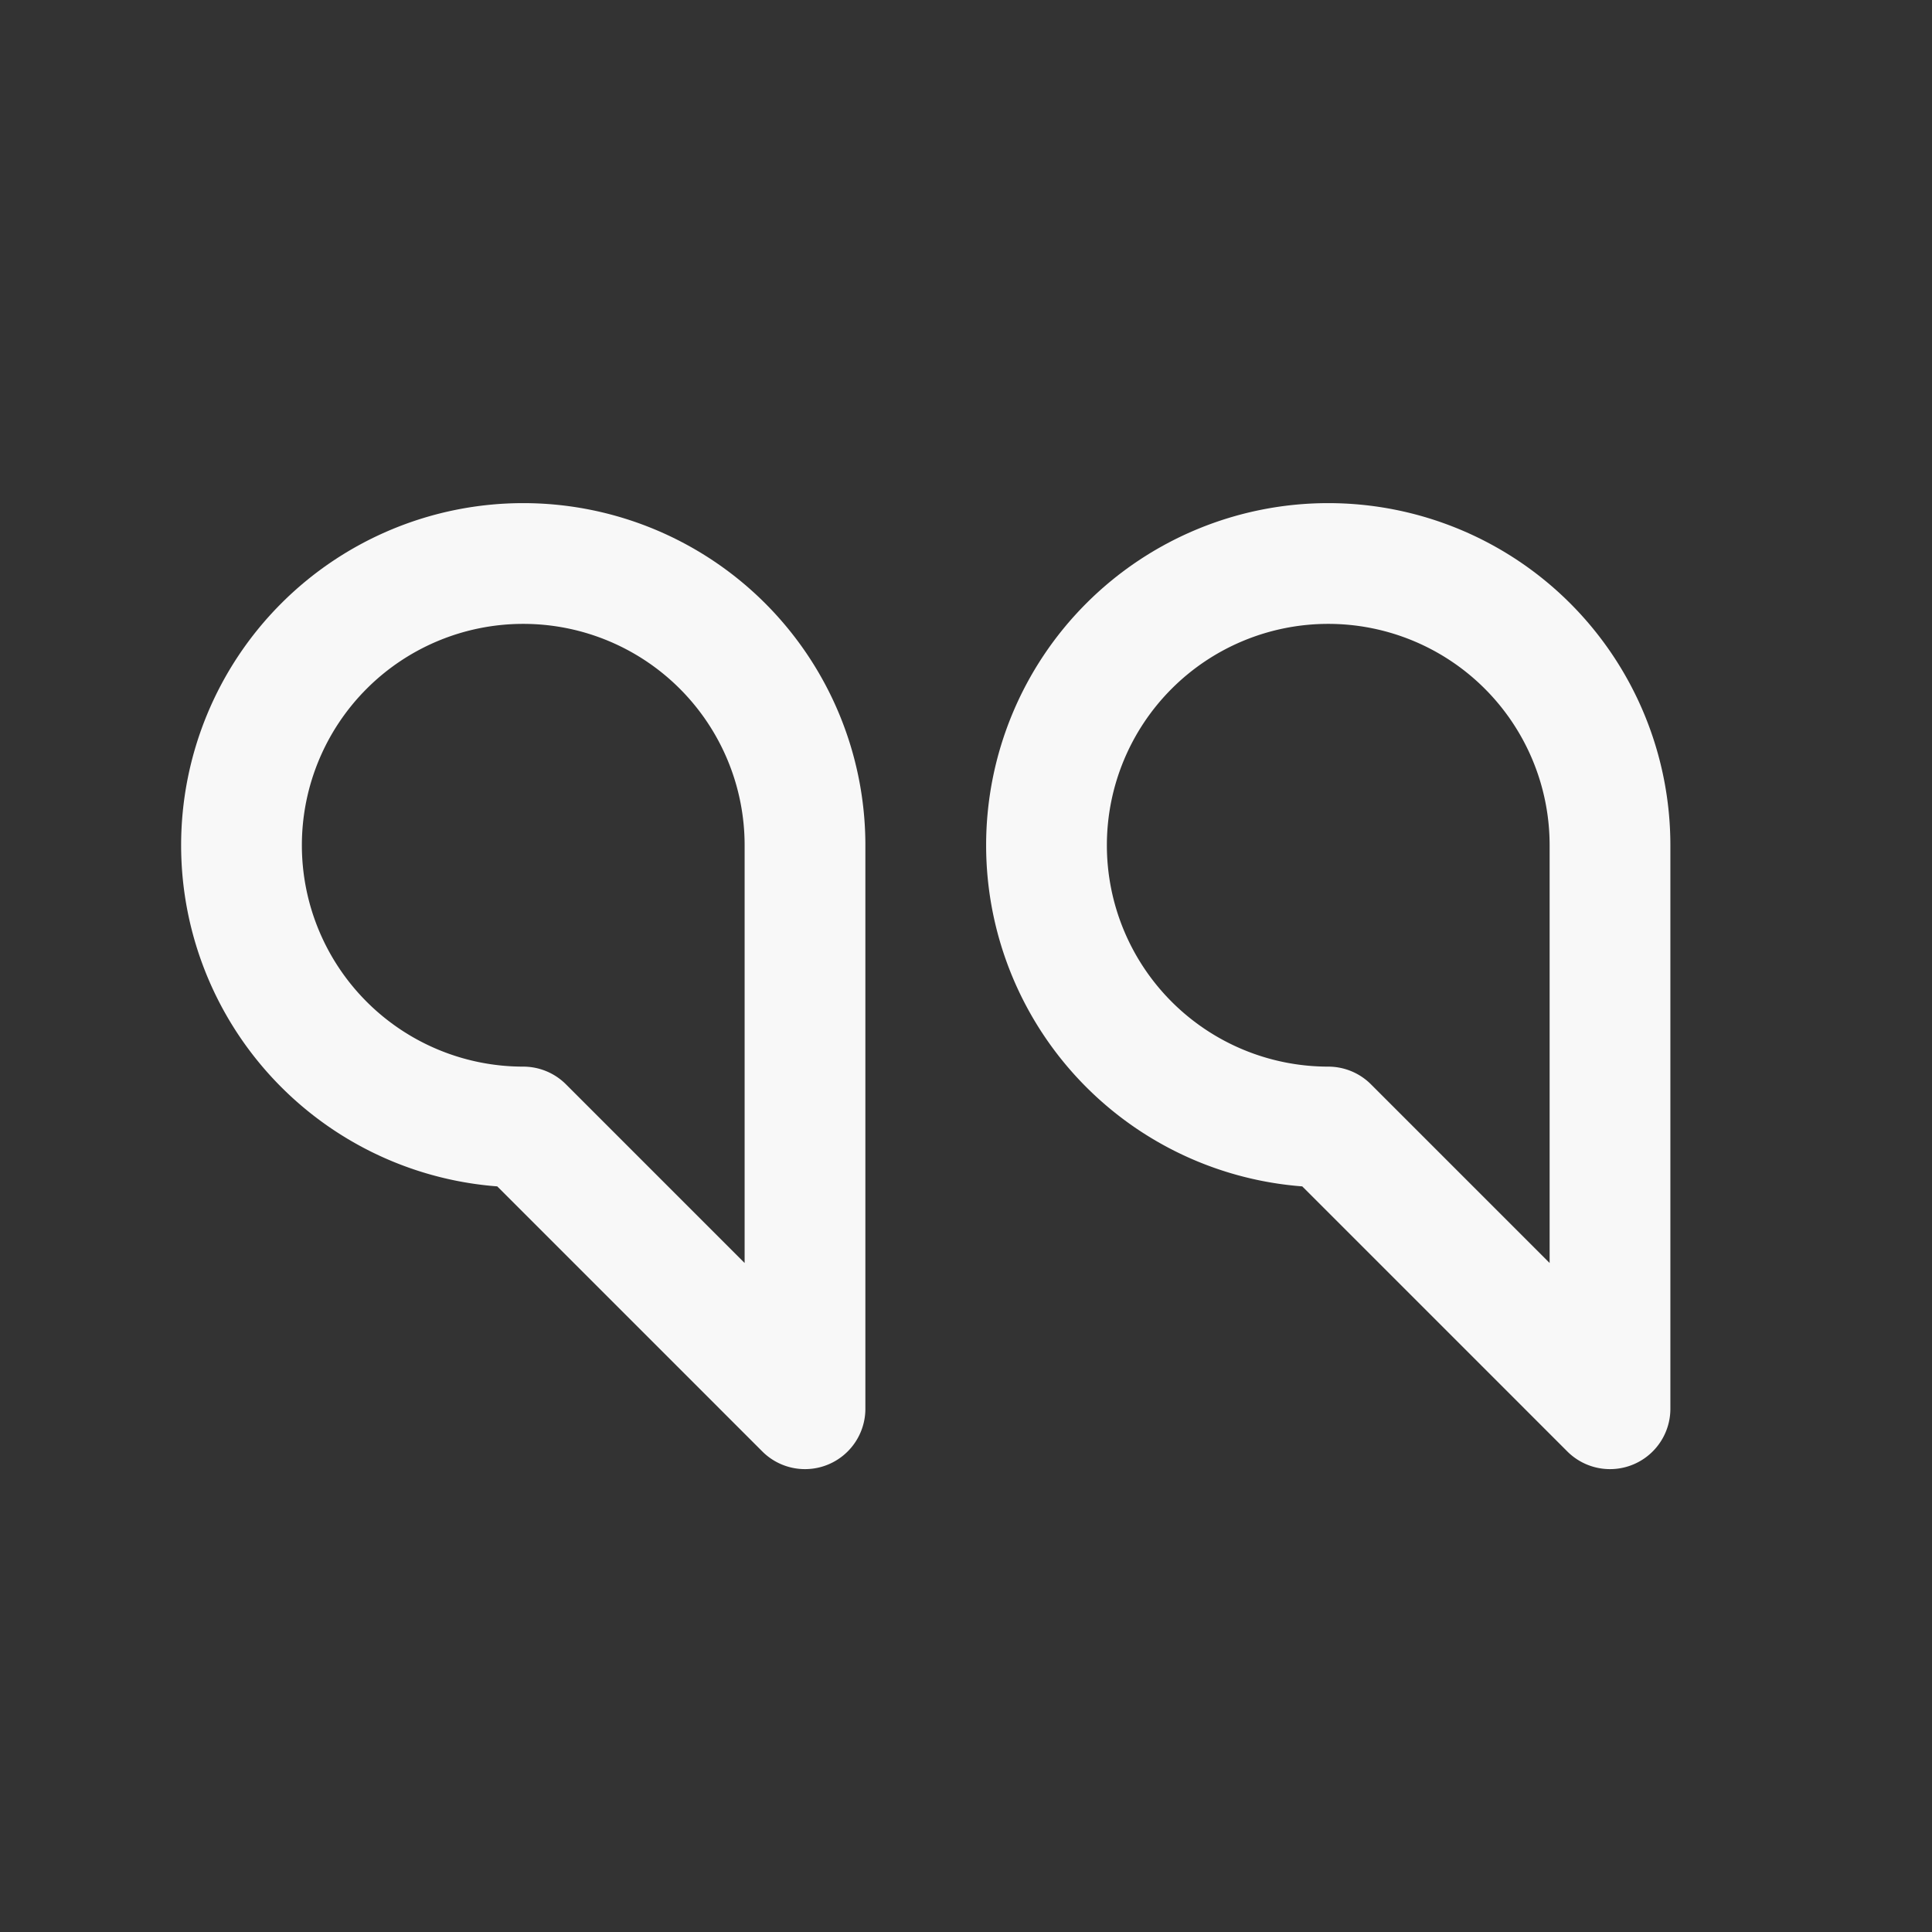 <svg id="Layer_1" data-name="Layer 1" xmlns="http://www.w3.org/2000/svg" viewBox="0 0 24 24"><rect x="0" y="0" width="24" height="24" fill="#333333" stroke="none"/><defs><style>.cls-1{fill:none;stroke:#f8f8f8;stroke-linejoin:round;stroke-width:1.5px}</style></defs><path class="cls-1" d="M3 10.5A3.5 3.5 0 0 0 6.5 14l3.5 3.5v-7a3.5 3.5 0 0 0-7 0ZM13 10.5a3.5 3.5 0 0 0 3.5 3.5l3.5 3.5v-7a3.5 3.5 0 0 0-7 0Z"/></svg>